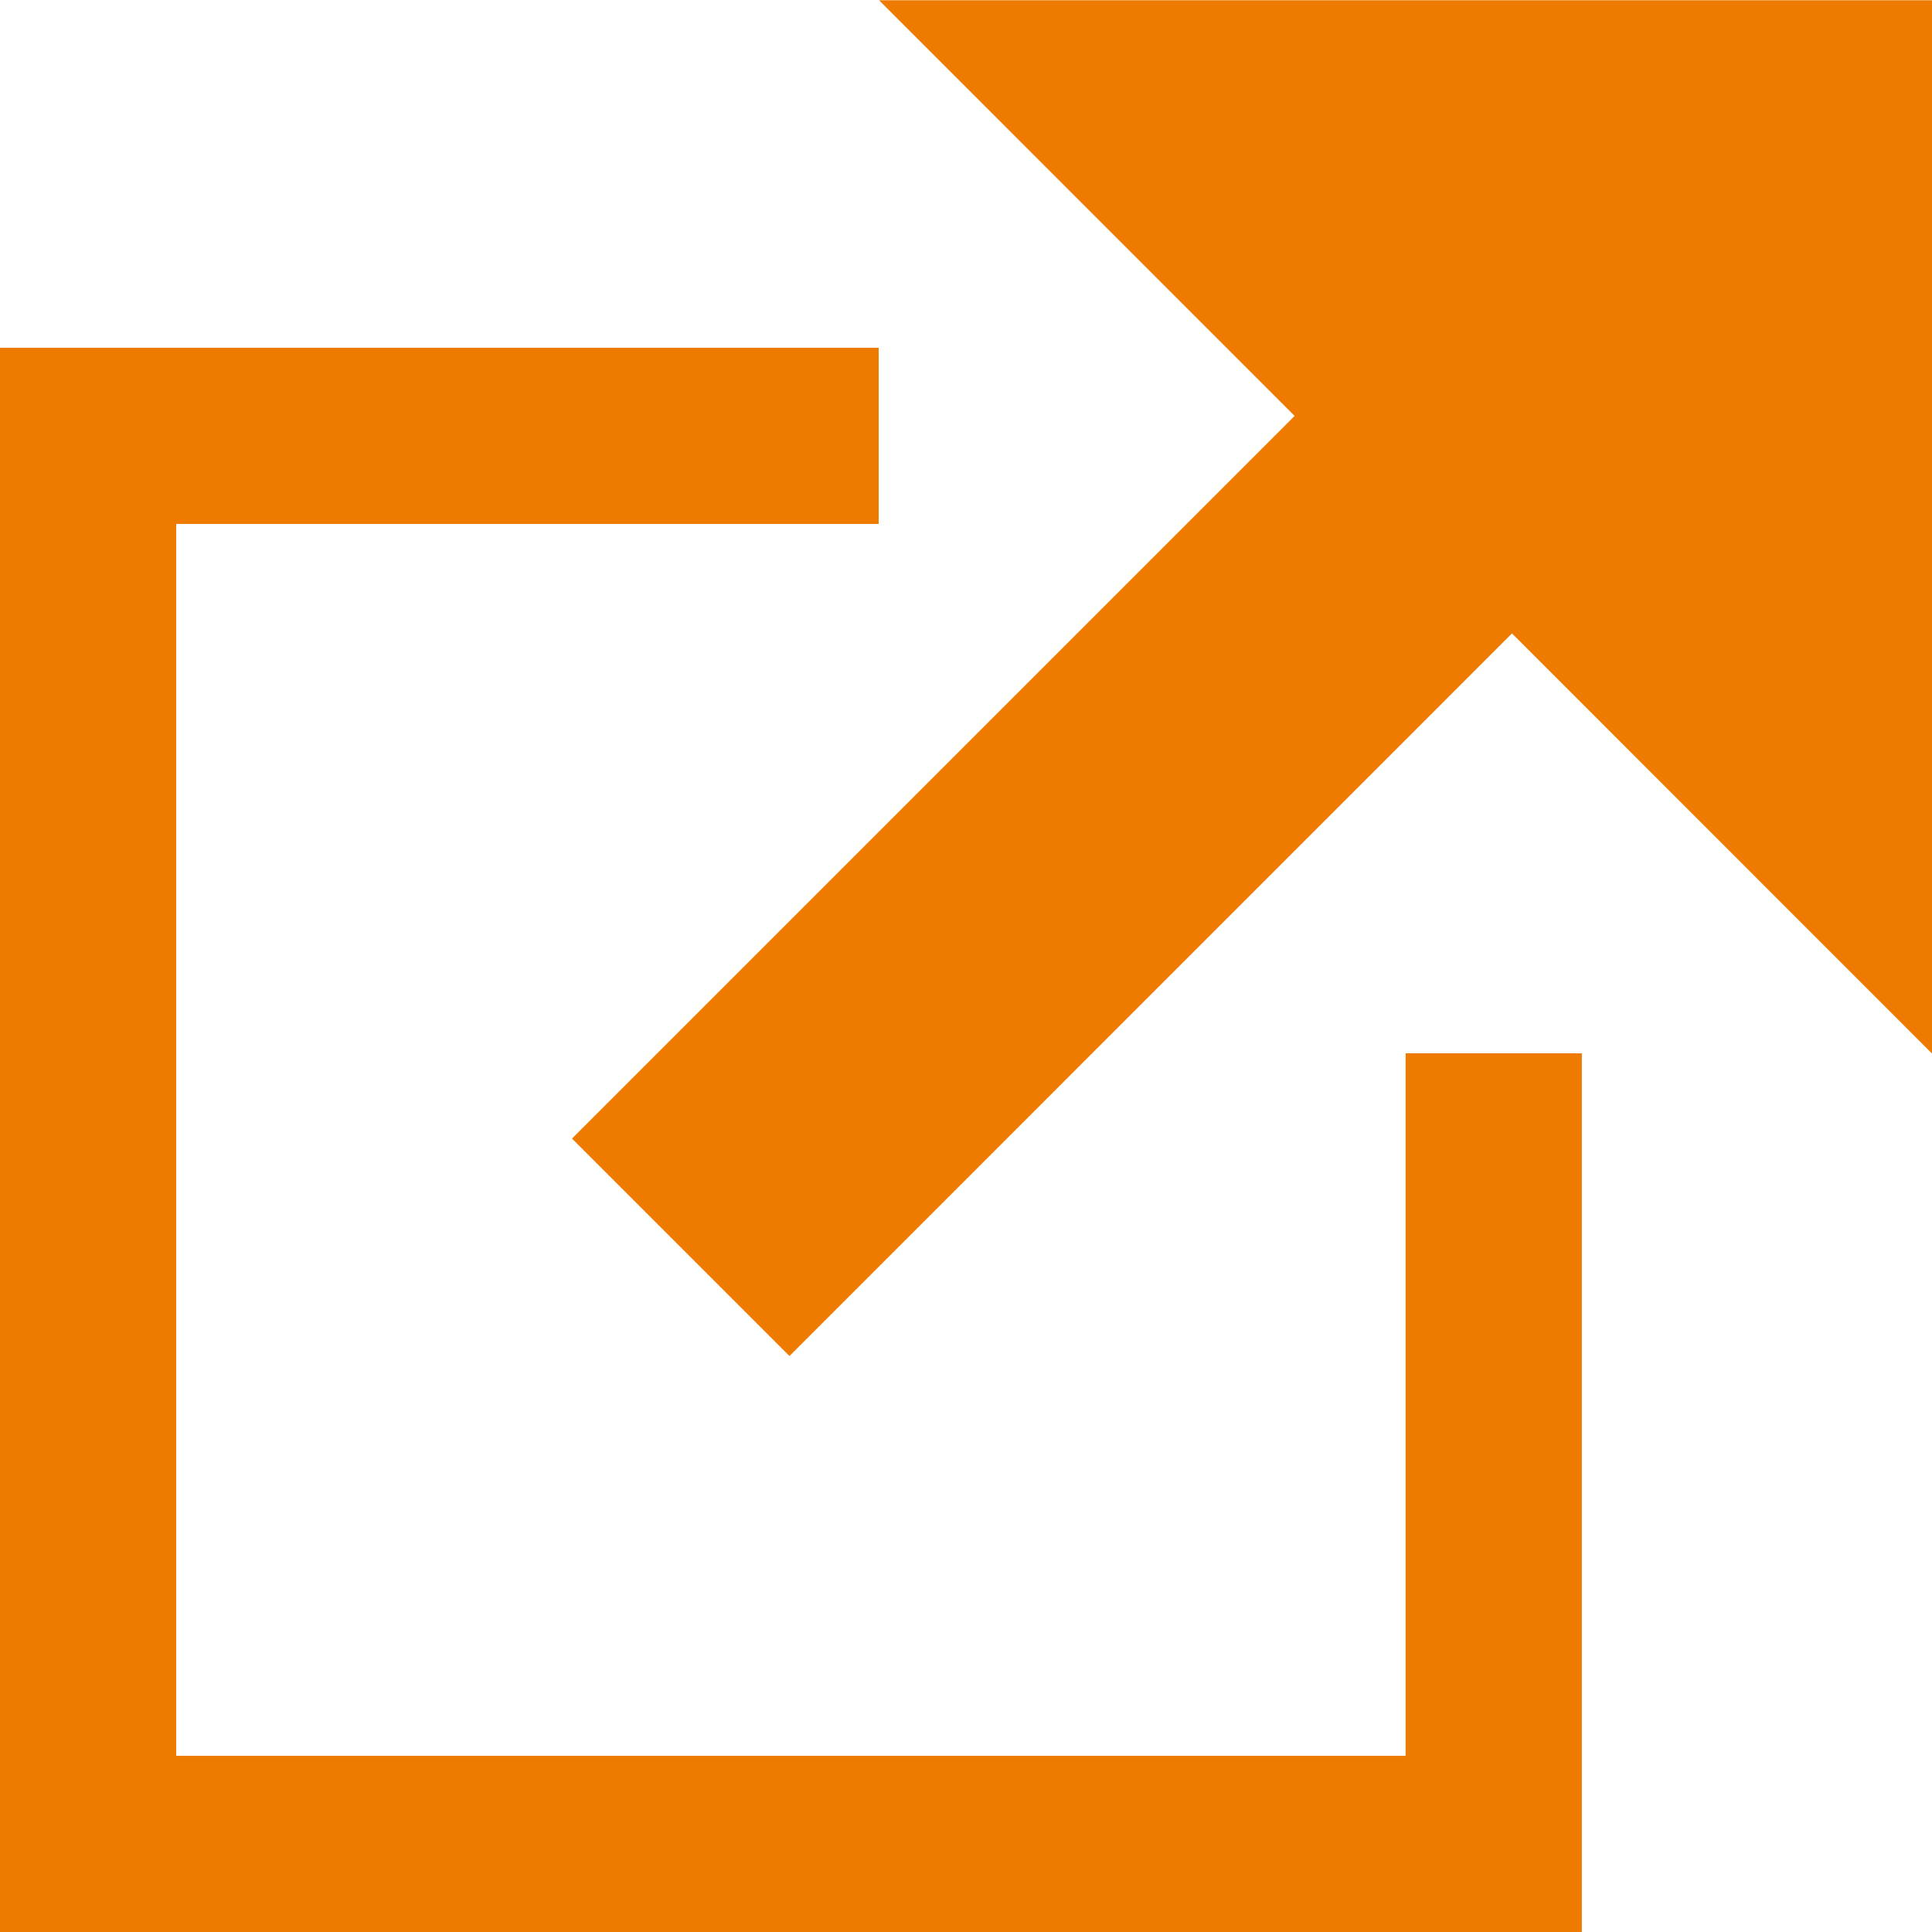 <svg xmlns="http://www.w3.org/2000/svg" width="16" height="16"><g fill="#ef7a00" data-name="グループ 6668"><path data-name="パス 4271" d="M16 8.725V.002H7.28z"/><path data-name="長方形 884" d="M11.641 8.723H13.1V16h-1.459z"/><path data-name="長方形 885" d="M12.279 14.541V16H0v-1.459z"/><g data-name="グループ 2"><path data-name="長方形 886" d="M0 4.339V2.88h7.277v1.459z"/><path data-name="長方形 887" d="M1.459 16H0V3.721h1.459z"/></g><path data-name="長方形 888" d="M4.737 9.429l7.386-7.386 1.8 1.801-7.385 7.386z"/></g></svg>